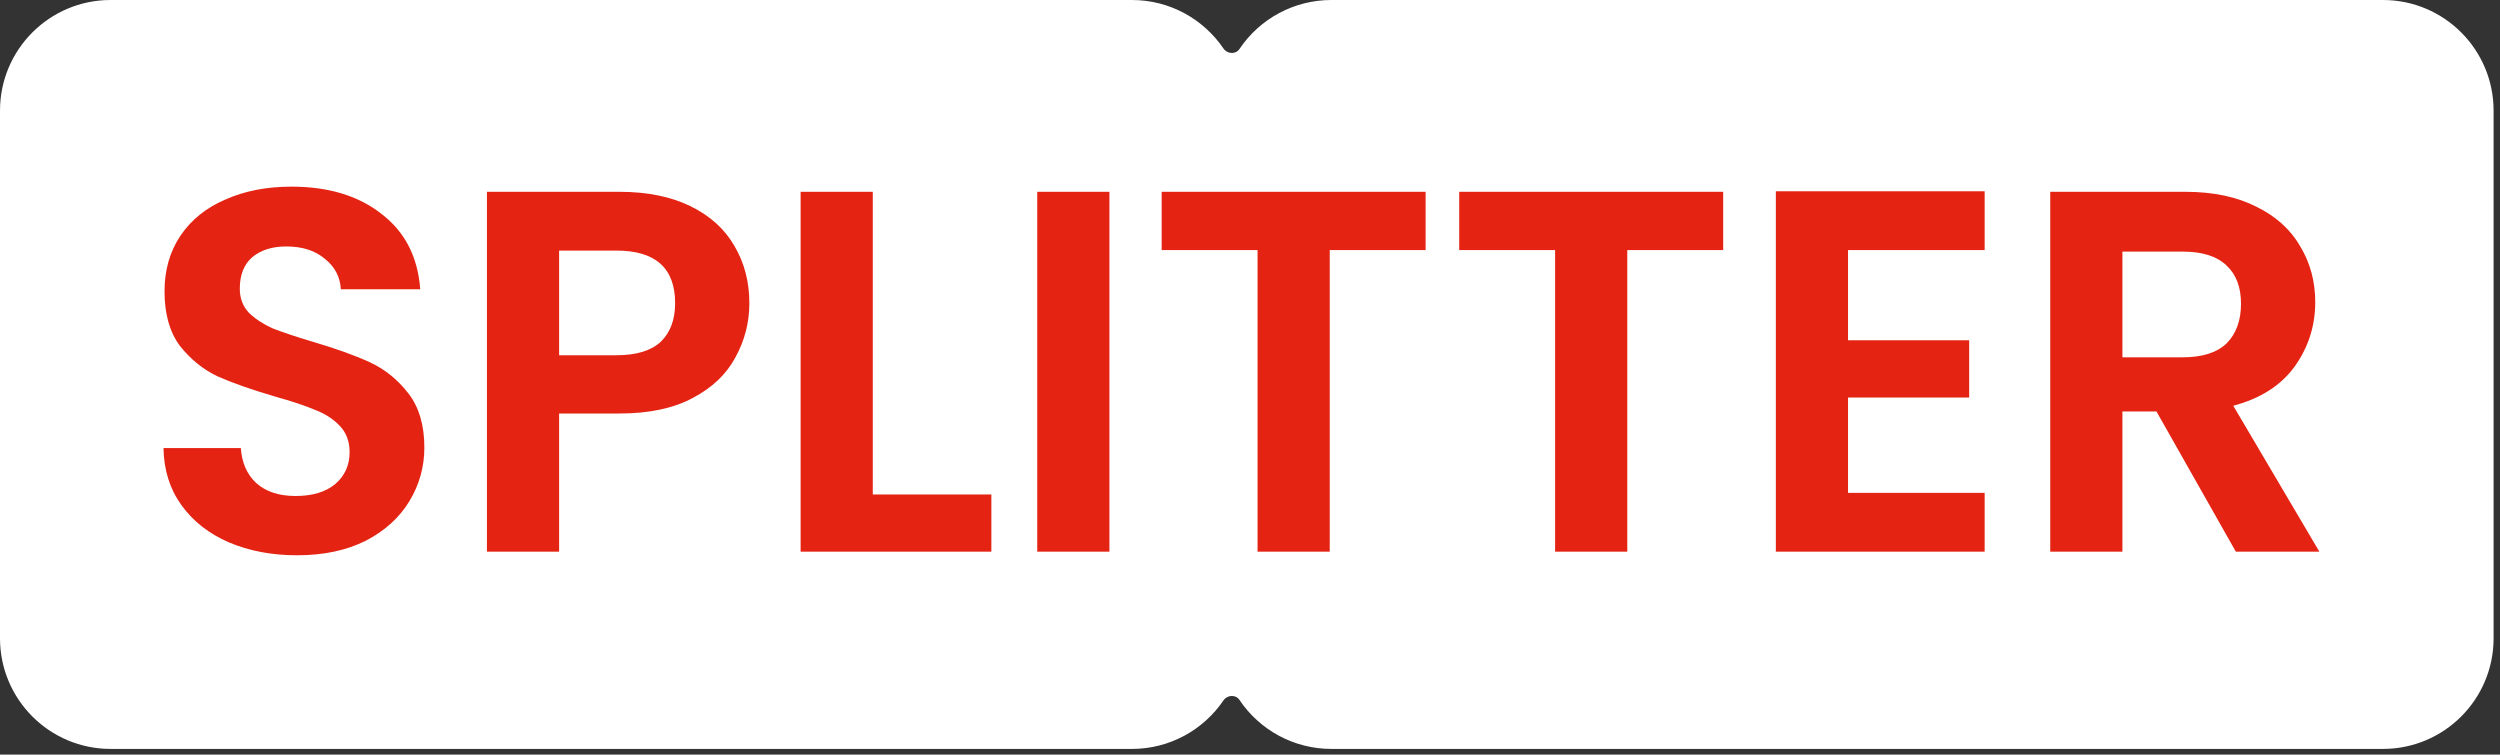 <svg width="328" height="99" viewBox="0 0 328 99" fill="none" xmlns="http://www.w3.org/2000/svg">
<rect x="0" y="0" width="328" height="99" fill="#333333" stroke="none"/>
<path fill-rule="evenodd" clip-rule="evenodd" d="M14.516 0C6.499 0 0 6.499 0 14.516V83.743C0 91.76 6.499 98.259 14.516 98.259H148.505C153.502 98.259 157.91 95.734 160.521 91.89C161.015 91.163 162.125 91.096 162.614 91.826V91.826C165.31 95.847 169.831 98.259 174.671 98.259H312.643C320.66 98.259 327.159 91.76 327.159 83.743V14.516C327.159 6.499 320.66 0 312.643 0H174.671C169.831 0 165.31 2.412 162.614 6.433V6.433C162.125 7.163 161.015 7.096 160.521 6.369C157.91 2.525 153.502 0 148.505 0H14.516Z" fill="white"/>
<path d="M38.969 72.852C35.677 72.852 32.701 72.289 30.04 71.161C27.425 70.034 25.35 68.411 23.817 66.291C22.284 64.172 21.495 61.669 21.45 58.783H31.596C31.731 60.722 32.408 62.255 33.625 63.383C34.888 64.51 36.602 65.074 38.766 65.074C40.976 65.074 42.712 64.555 43.974 63.518C45.237 62.436 45.868 61.038 45.868 59.324C45.868 57.926 45.44 56.776 44.583 55.874C43.726 54.972 42.644 54.273 41.336 53.777C40.074 53.236 38.315 52.65 36.06 52.019C32.994 51.117 30.491 50.237 28.552 49.381C26.658 48.479 25.012 47.148 23.614 45.39C22.261 43.586 21.585 41.196 21.585 38.22C21.585 35.424 22.284 32.989 23.682 30.915C25.08 28.84 27.041 27.262 29.567 26.18C32.092 25.052 34.978 24.488 38.225 24.488C43.095 24.488 47.041 25.683 50.062 28.073C53.129 30.418 54.82 33.71 55.135 37.949H44.718C44.628 36.326 43.929 34.995 42.622 33.958C41.359 32.876 39.668 32.335 37.548 32.335C35.7 32.335 34.212 32.809 33.084 33.755C32.002 34.702 31.461 36.078 31.461 37.882C31.461 39.144 31.867 40.204 32.678 41.061C33.535 41.873 34.572 42.549 35.79 43.09C37.052 43.586 38.811 44.172 41.066 44.849C44.132 45.751 46.635 46.653 48.574 47.554C50.513 48.456 52.182 49.809 53.58 51.613C54.977 53.417 55.676 55.784 55.676 58.715C55.676 61.241 55.023 63.586 53.715 65.75C52.407 67.915 50.491 69.651 47.965 70.958C45.44 72.221 42.441 72.852 38.969 72.852ZM98.316 39.776C98.316 42.301 97.707 44.668 96.49 46.878C95.317 49.088 93.446 50.869 90.876 52.222C88.35 53.575 85.149 54.251 81.27 54.251H73.356V72.379H63.886V25.165H81.27C84.923 25.165 88.035 25.796 90.605 27.059C93.175 28.322 95.092 30.058 96.355 32.267C97.662 34.477 98.316 36.98 98.316 39.776ZM80.865 46.607C83.48 46.607 85.419 46.021 86.682 44.849C87.944 43.631 88.576 41.94 88.576 39.776C88.576 35.176 86.005 32.876 80.865 32.876H73.356V46.607H80.865ZM114.51 64.871H130.067V72.379H105.04V25.165H114.51V64.871ZM145.556 25.165V72.379H136.086V25.165H145.556ZM187.042 25.165V32.809H174.461V72.379H164.991V32.809H152.41V25.165H187.042ZM226.081 25.165V32.809H213.5V72.379H204.03V32.809H191.449V25.165H226.081ZM242.461 32.809V44.646H258.357V52.154H242.461V64.668H260.386V72.379H232.991V25.097H260.386V32.809H242.461ZM293.343 72.379L282.926 53.98H278.462V72.379H268.992V25.165H286.714C290.367 25.165 293.478 25.819 296.048 27.127C298.619 28.389 300.535 30.125 301.798 32.335C303.106 34.499 303.76 36.935 303.76 39.64C303.76 42.752 302.858 45.57 301.054 48.096C299.25 50.576 296.567 52.289 293.005 53.236L304.301 72.379H293.343ZM278.462 46.878H286.376C288.946 46.878 290.863 46.269 292.125 45.052C293.388 43.789 294.019 42.053 294.019 39.843C294.019 37.679 293.388 36.01 292.125 34.838C290.863 33.62 288.946 33.011 286.376 33.011H278.462V46.878Z" fill="#E42313"/>
</svg>
